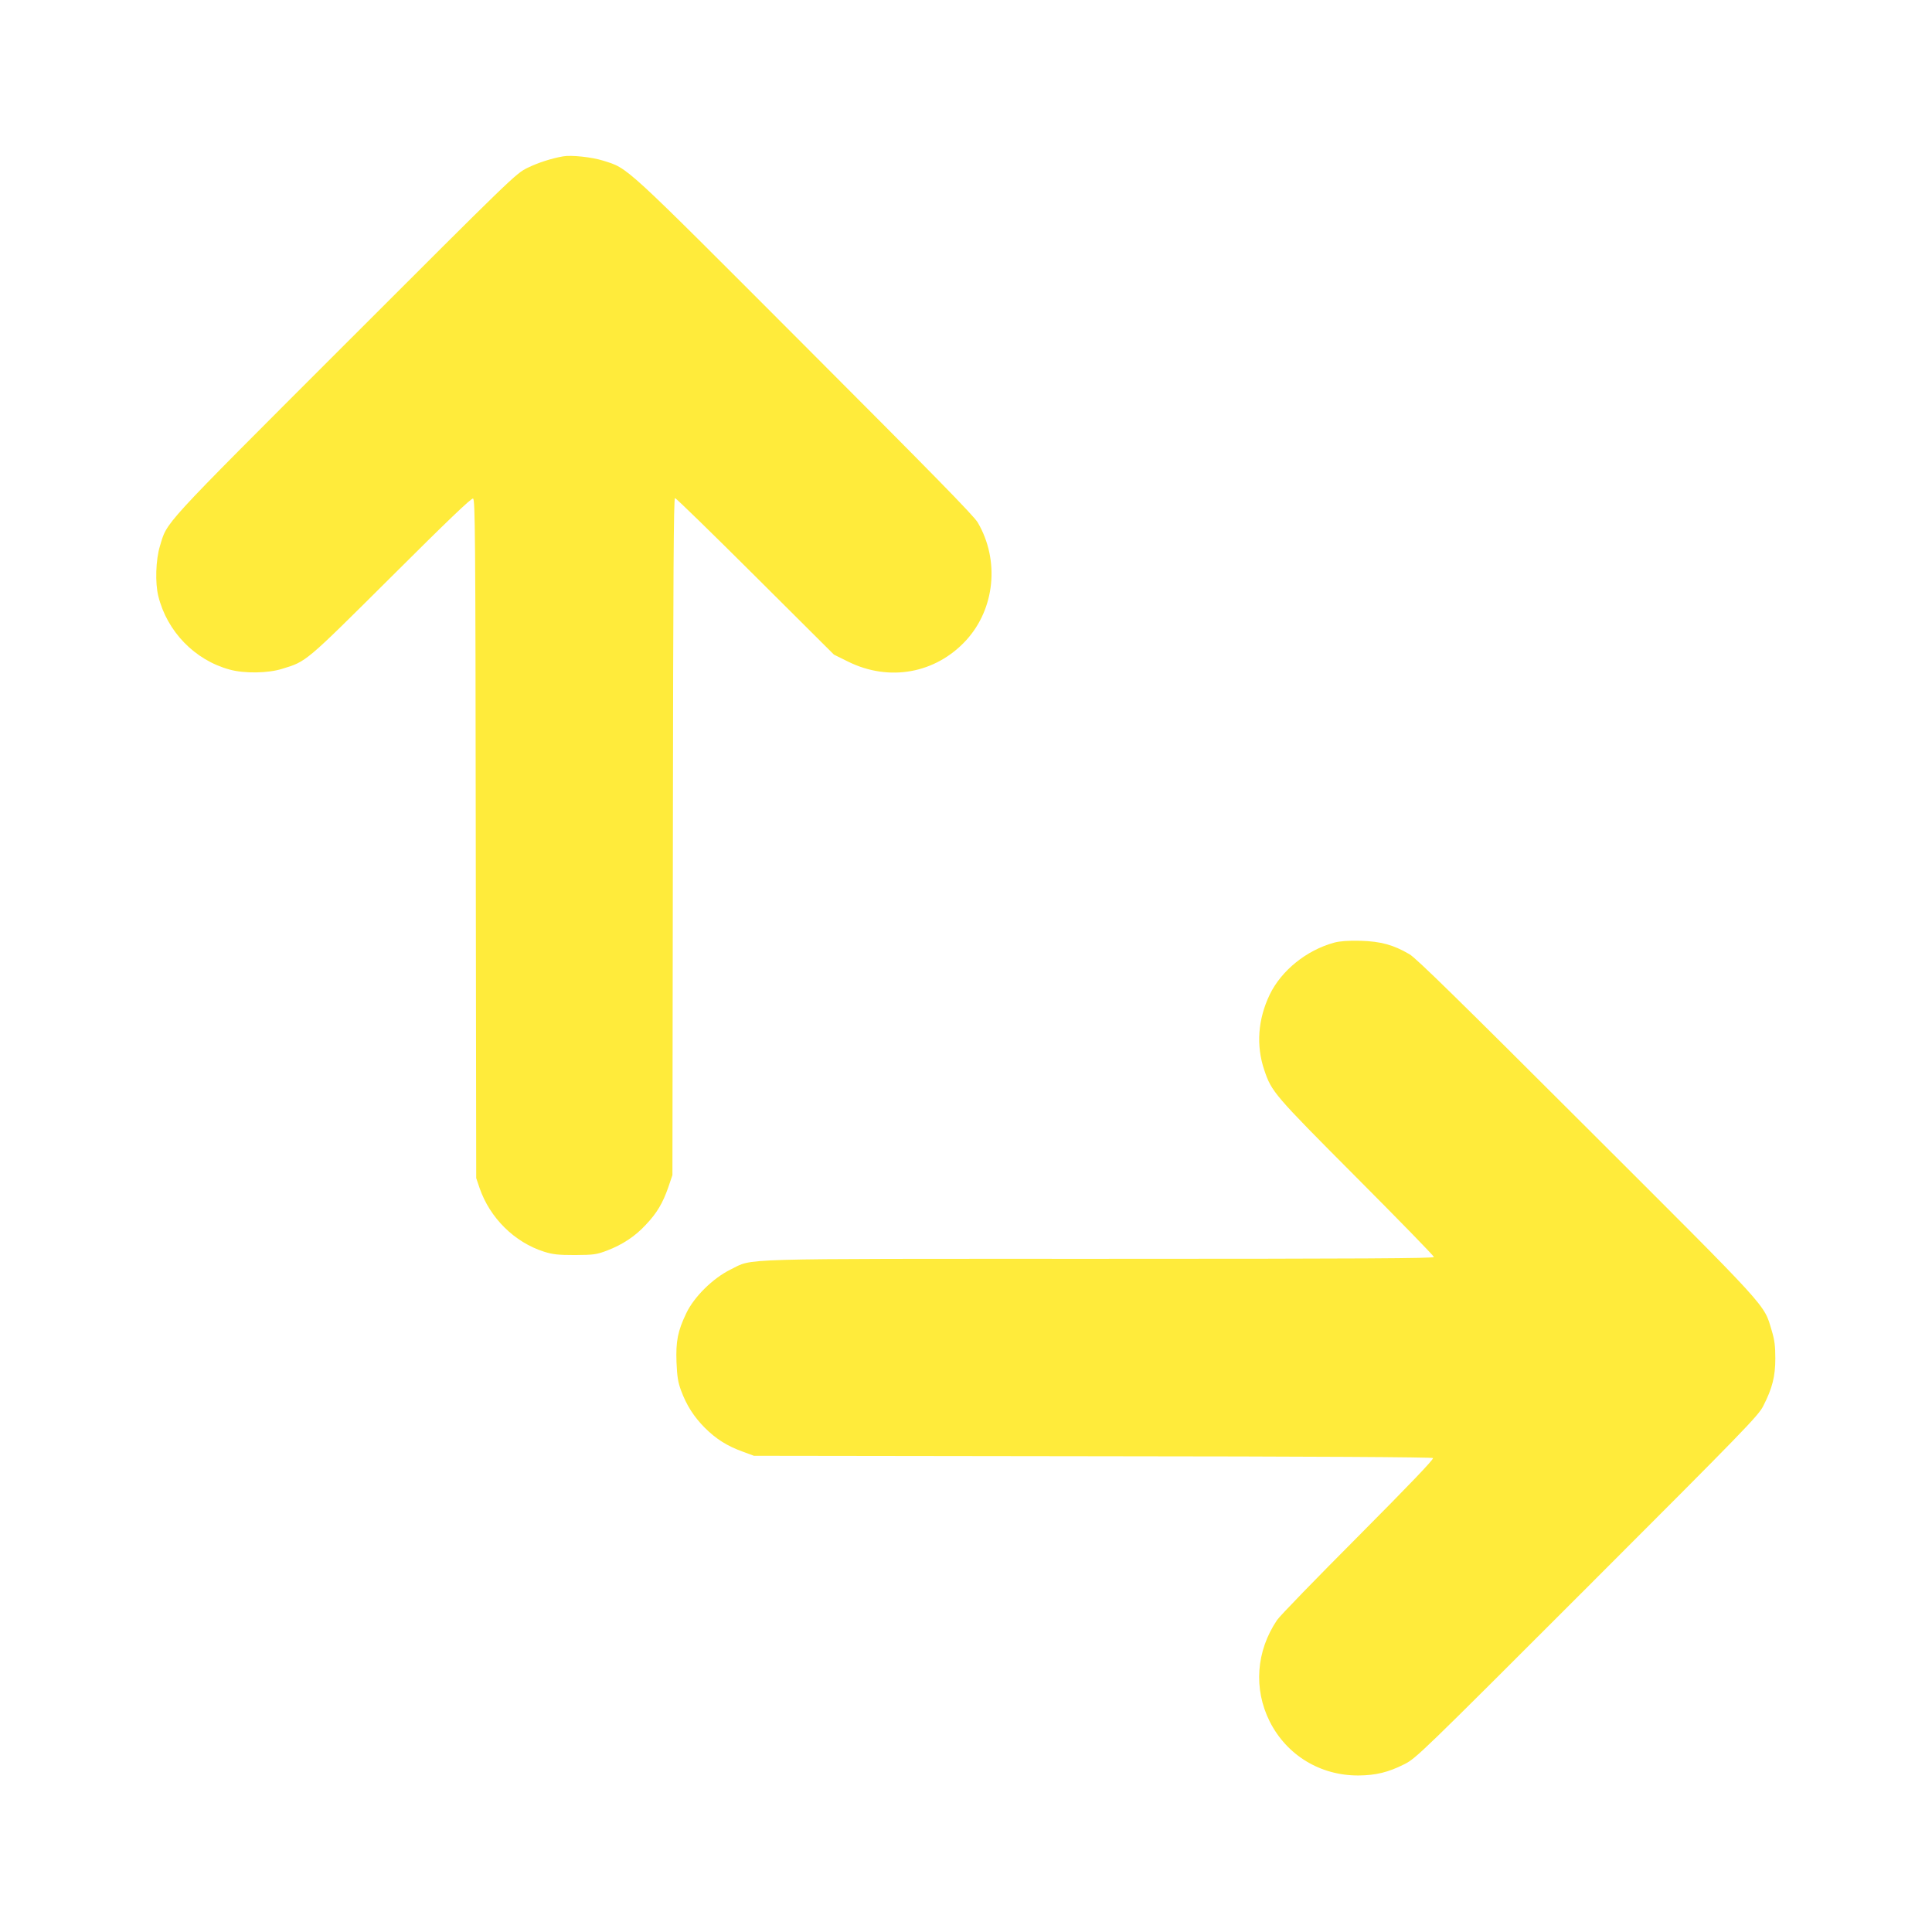 <?xml version="1.0" standalone="no"?>
<!DOCTYPE svg PUBLIC "-//W3C//DTD SVG 20010904//EN"
 "http://www.w3.org/TR/2001/REC-SVG-20010904/DTD/svg10.dtd">
<svg version="1.0" xmlns="http://www.w3.org/2000/svg"
 width="1280pt" height="1280pt" viewBox="0 0 1280 1280"
 preserveAspectRatio="xMidYMid meet">
<g transform="translate(0,1280) scale(0.1,-0.1)"
fill="#ffeb3b" stroke="none">
<path d="M3730 11764 c-79 -14 -165 -42 -235 -76 -79 -39 -94 -54 -1211 -1171
-1233 -1233 -1174 -1169 -1225 -1337 -27 -89 -32 -243 -10 -330 58 -234 241
-423 472 -486 97 -27 254 -25 349 5 161 49 151 41 722 609 376 375 531 523
542 519 14 -6 16 -222 18 -2254 l3 -2248 22 -65 c68 -199 232 -361 428 -423
58 -18 92 -22 205 -22 123 1 141 3 210 29 103 39 188 95 259 172 74 78 112
143 149 249 l27 80 3 2243 c2 1732 5 2242 14 2242 7 0 246 -233 533 -519 l520
-518 95 -47 c272 -134 579 -78 781 142 191 209 223 530 77 780 -24 43 -315
339 -1148 1173 -1215 1217 -1165 1171 -1335 1225 -73 23 -211 38 -265 28z"/>
<path d="M8840 6555 c-184 -50 -351 -185 -428 -345 -78 -163 -91 -336 -36
-499 49 -145 63 -162 610 -711 283 -284 514 -521 514 -528 0 -9 -469 -12
-2209 -12 -2468 0 -2295 5 -2451 -71 -117 -58 -241 -180 -293 -289 -57 -119
-70 -186 -65 -325 4 -96 10 -133 30 -187 37 -100 85 -174 158 -248 76 -75 147
-120 252 -158 l73 -27 2245 -3 c1477 -1 2248 -6 2254 -12 7 -7 -159 -180 -495
-518 -278 -279 -520 -528 -538 -555 -139 -206 -157 -456 -49 -672 113 -224
335 -359 588 -358 116 1 198 21 305 75 78 40 107 68 1211 1172 1049 1049 1133
1136 1166 1201 60 117 80 196 80 315 0 82 -5 122 -24 185 -54 179 1 119 -1227
1345 -833 832 -1130 1124 -1173 1148 -106 62 -189 85 -323 89 -84 2 -136 -2
-175 -12z"/>
</g>
</svg>
